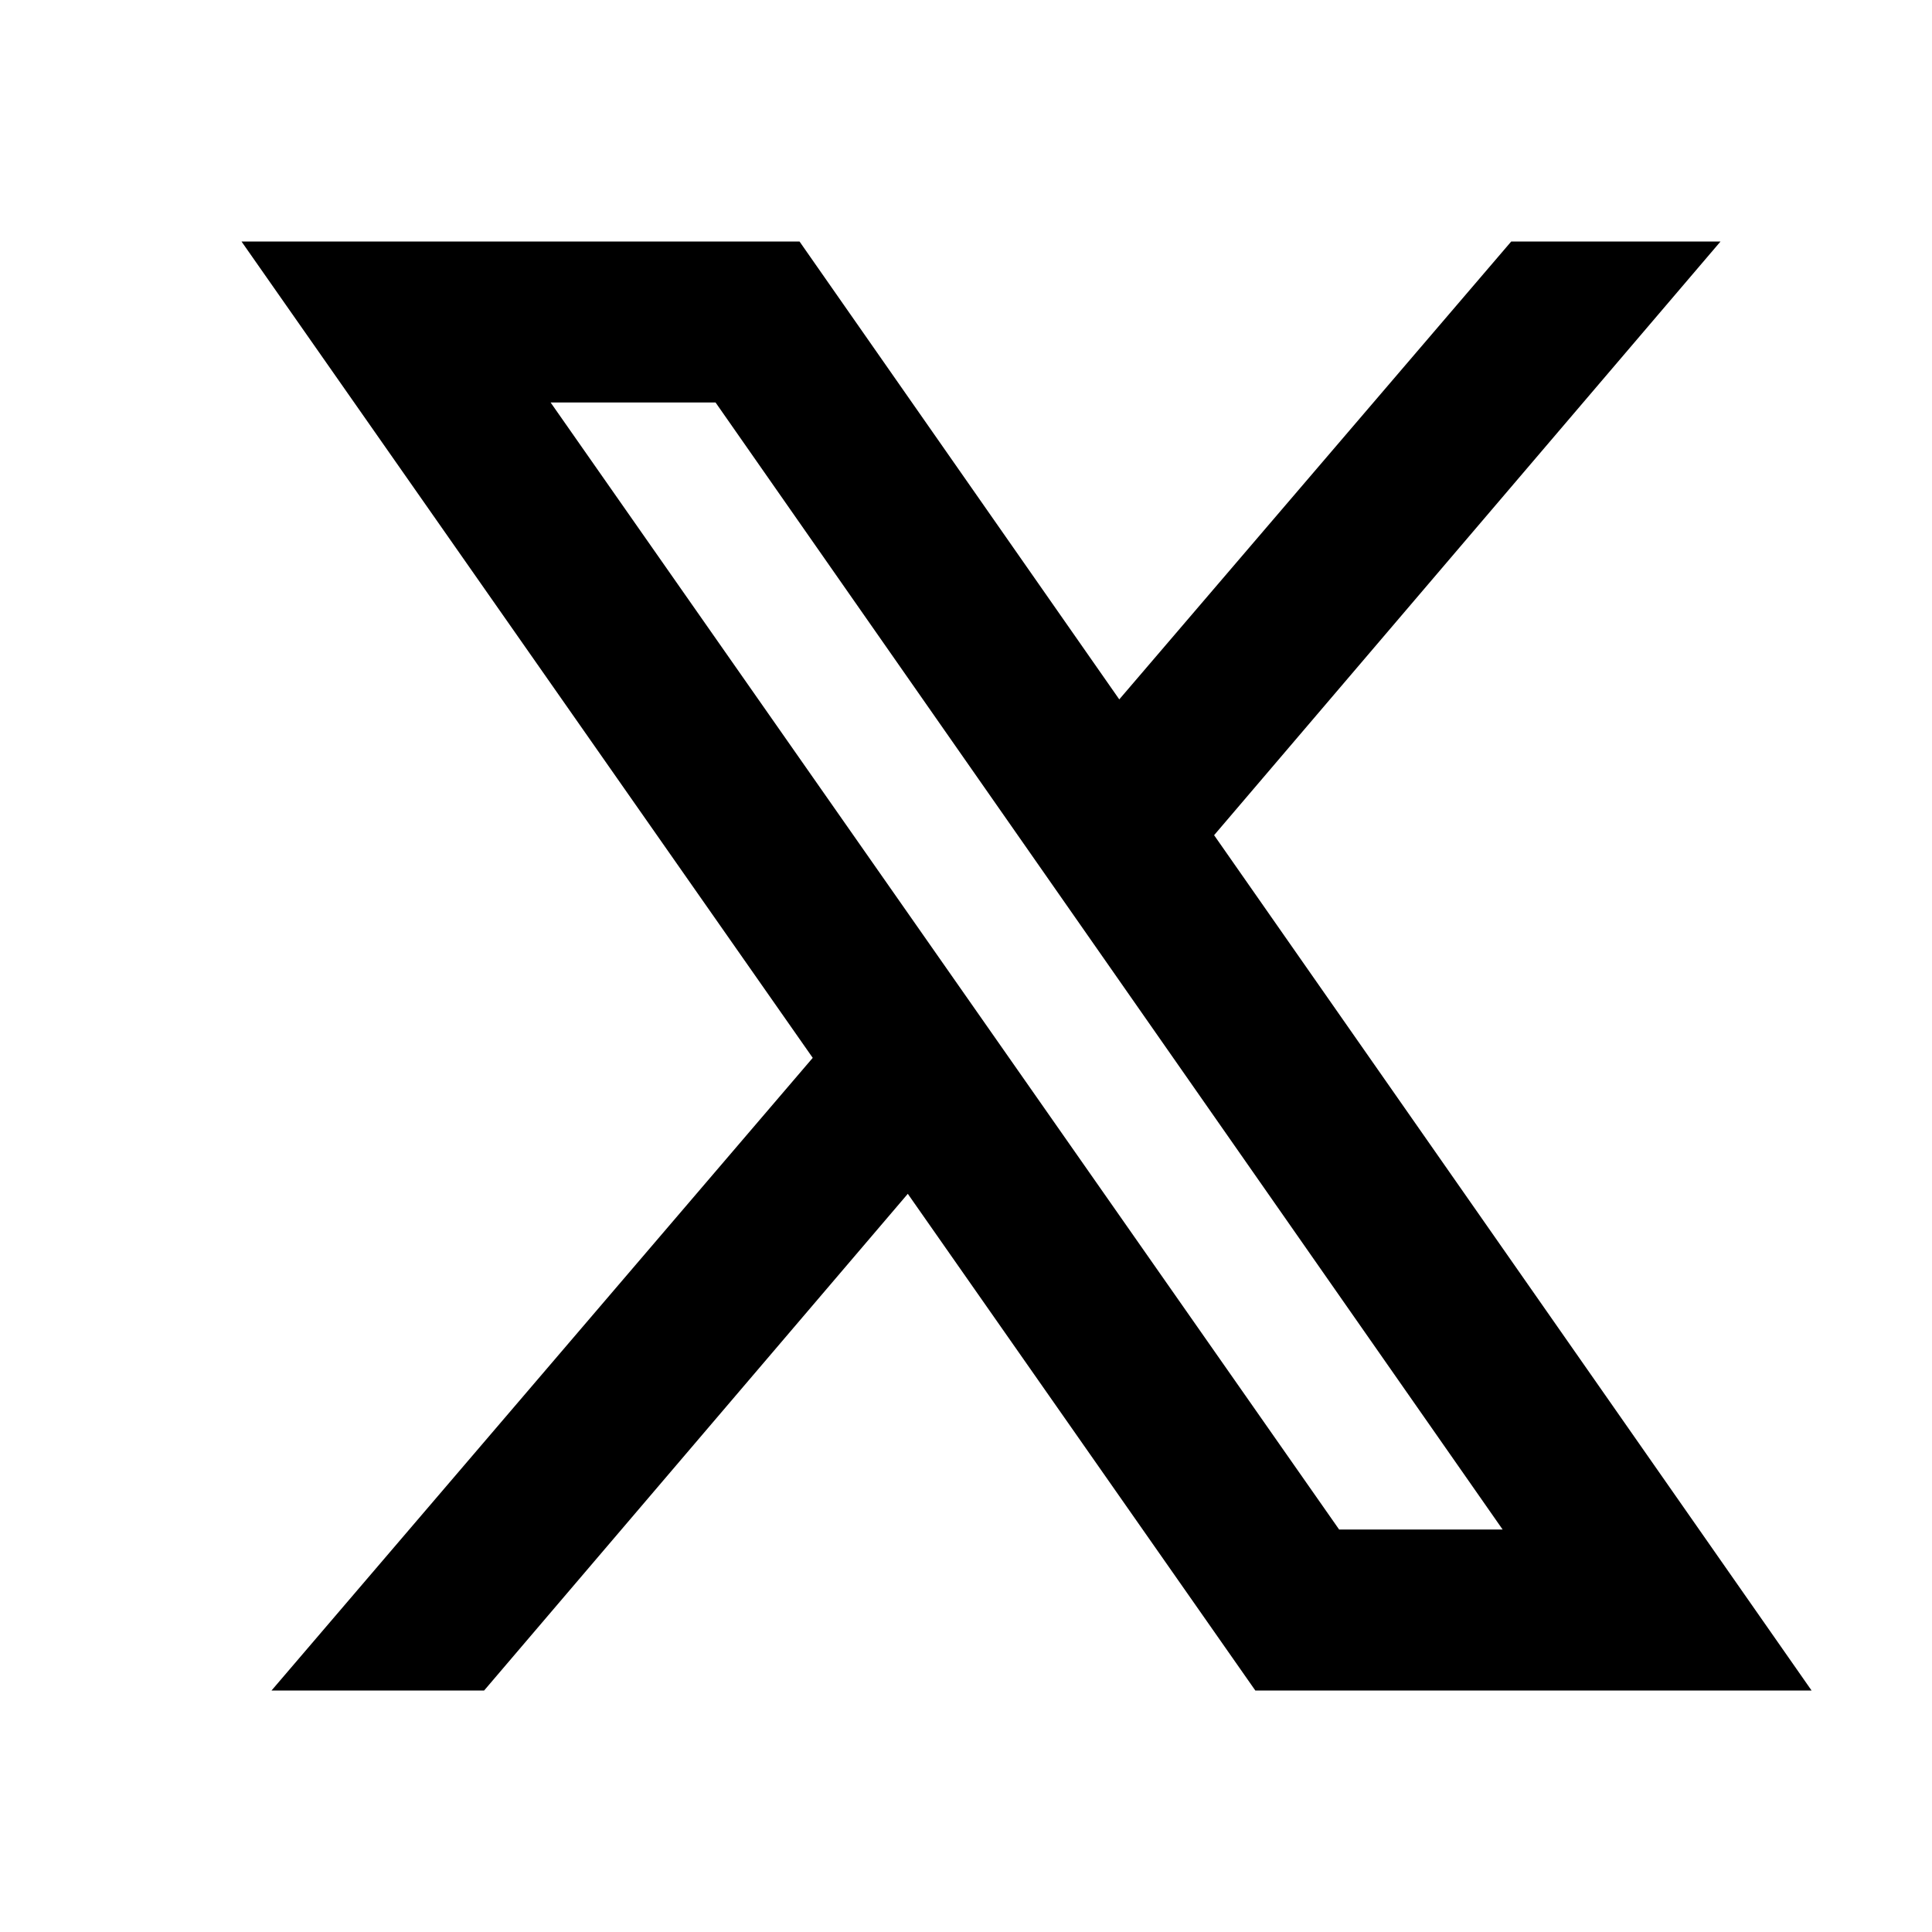 <svg width="24" height="24" viewBox="0 0 24 24" fill="none" xmlns="http://www.w3.org/2000/svg">
<path d="M3 3L10.096 13.141L3.373 21H6.014L11.277 14.83L15.594 21H22.504L15.082 10.375L21.373 3H18.773L13.904 8.688L9.932 3H3ZM6.84 5H8.889L18.666 19H16.635L6.84 5Z" fill="black"/>
</svg>
